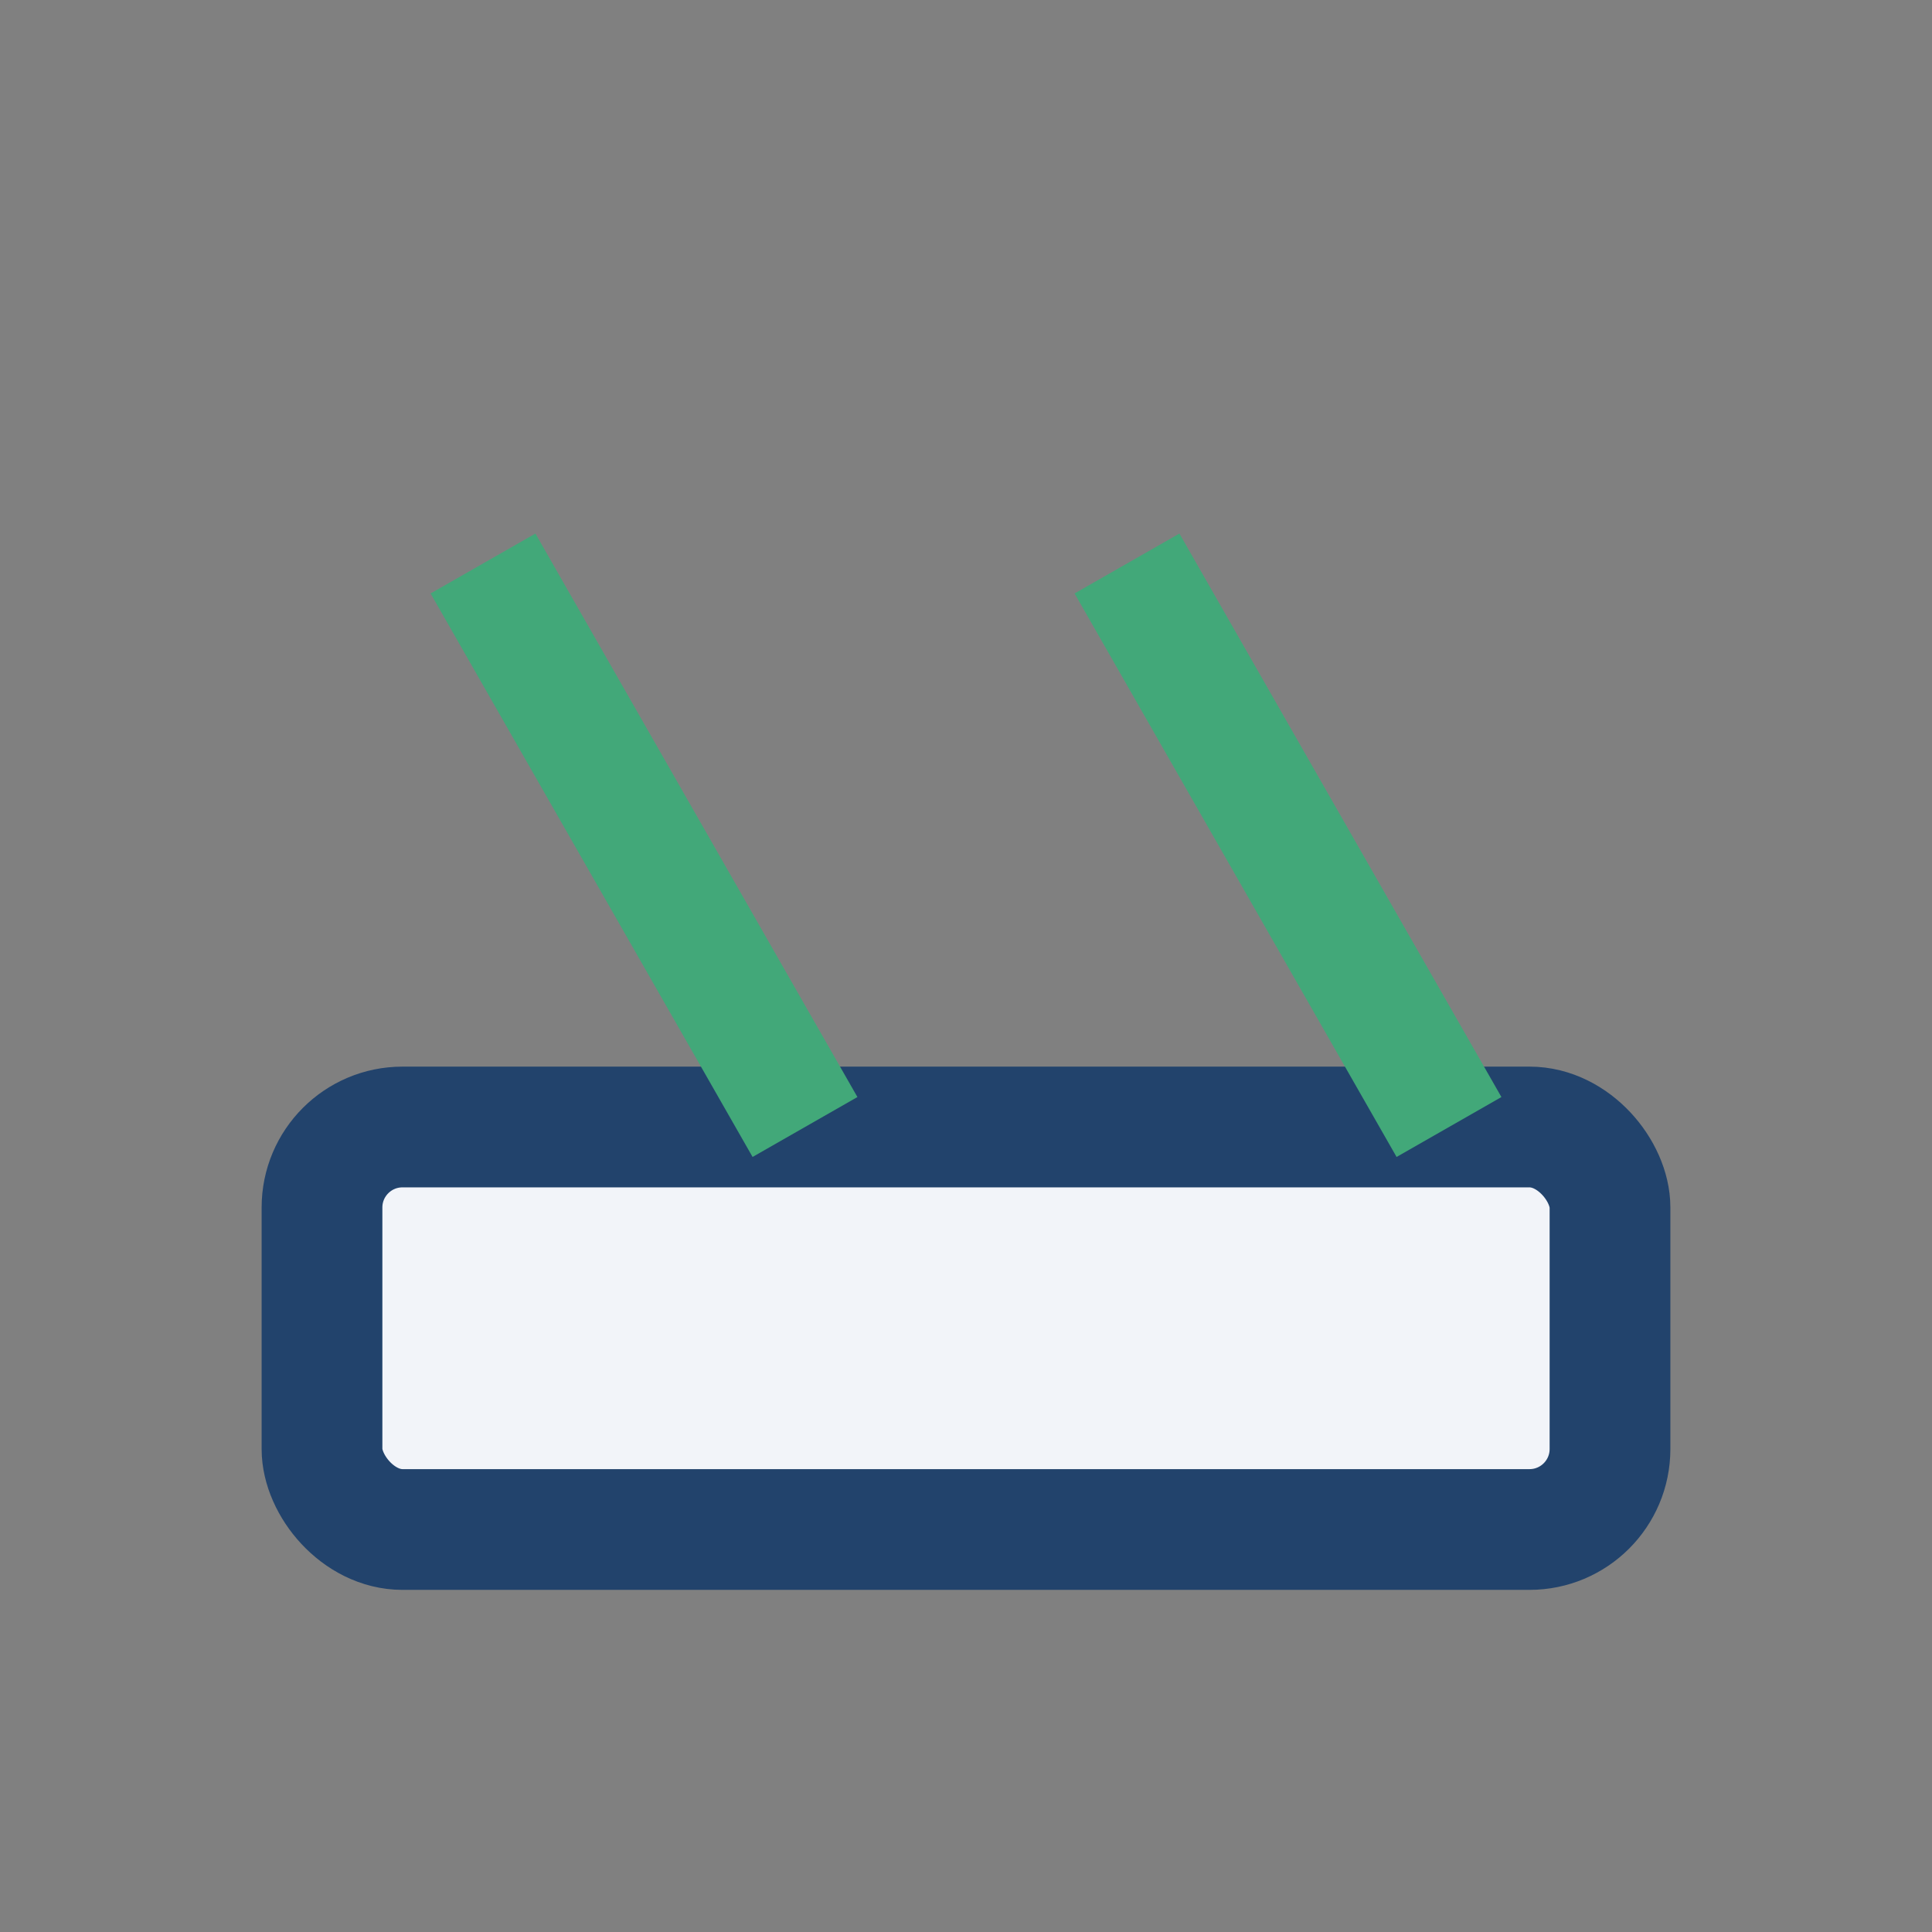 <?xml version="1.0" encoding="UTF-8"?>
<svg xmlns="http://www.w3.org/2000/svg" width="24" height="24" viewBox="0 0 24 24"><rect x="0" y="0" width="24" height="24" fill="#808080" stroke="none"/><rect x="4" y="14" width="16" height="5" rx="1" fill="#F2F4F9" stroke="#22436C" stroke-width="1.5"/><path d="M14 7l4 7M6 7l4 7" stroke="#42A879" stroke-width="1.5"/></svg>
